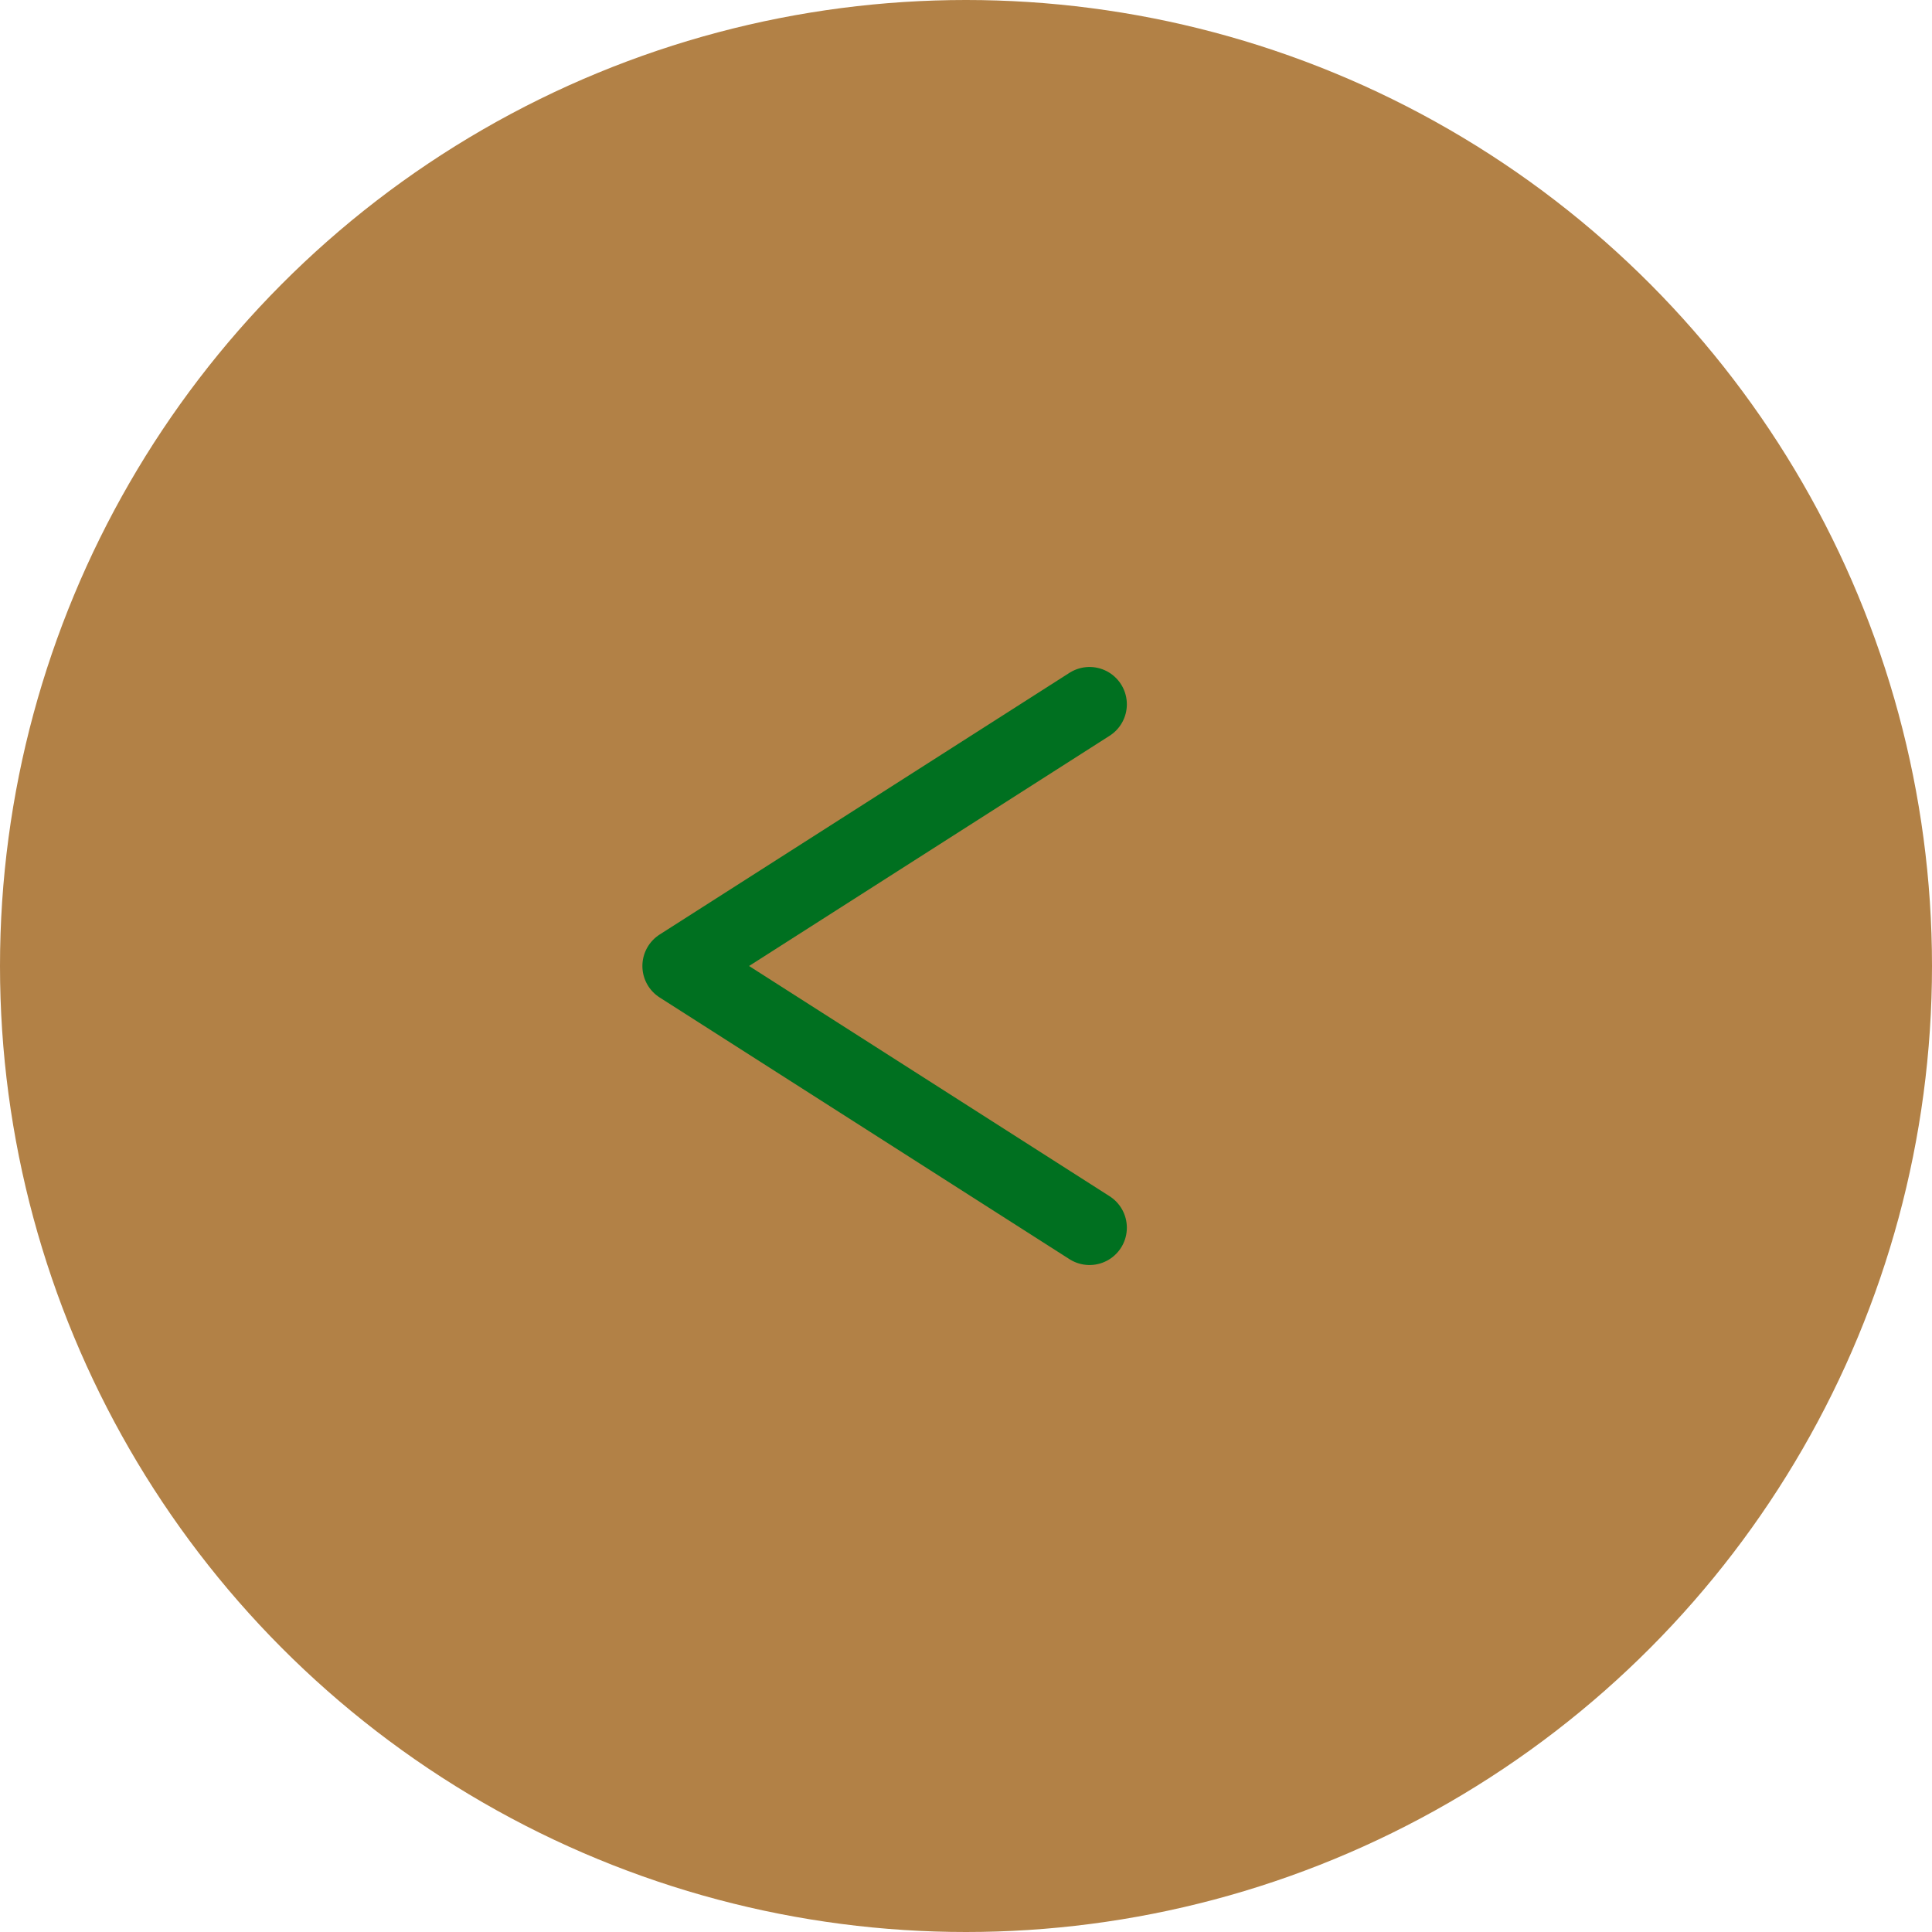 <svg xmlns="http://www.w3.org/2000/svg" width="66" height="66" data-name="レイヤー 2"><g data-name="デザイン"><circle cx="33" cy="33" r="33" style="fill:#b28146"/><path d="m37.22 41.94-14-8.94 14-8.94" style="fill:none;stroke:#007020;stroke-linecap:round;stroke-linejoin:round;stroke-width:2.55px"/></g></svg>